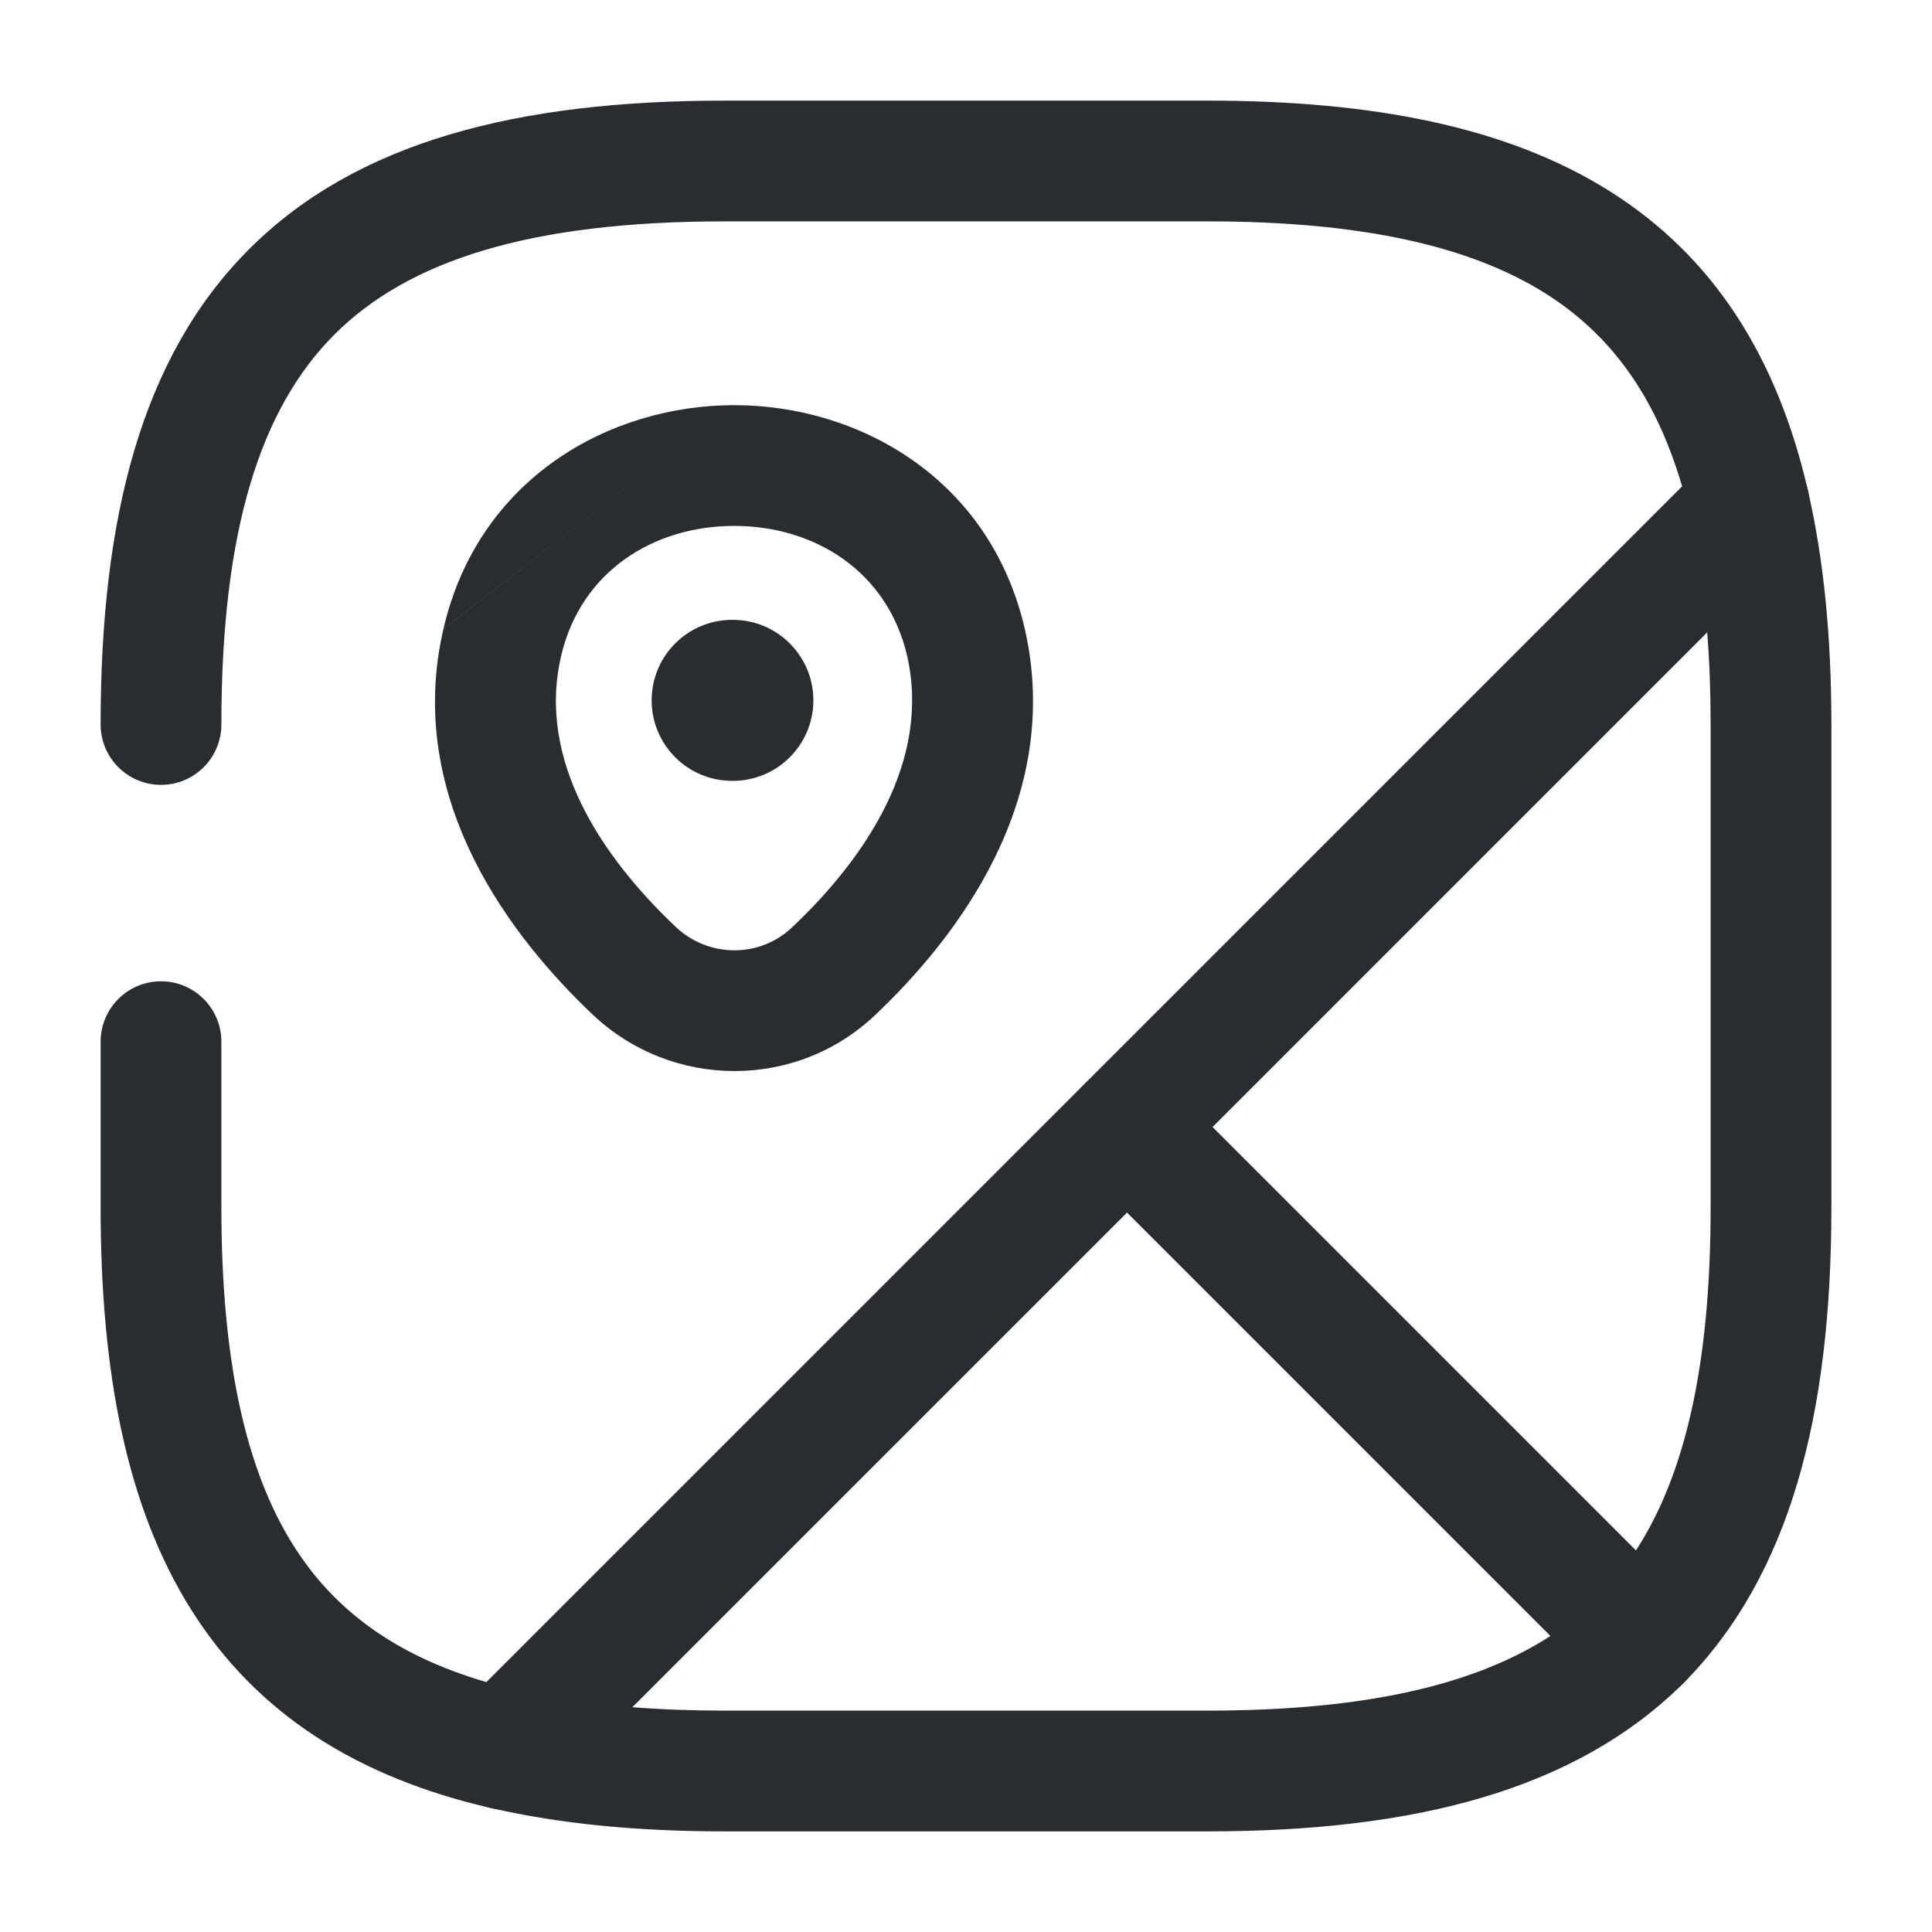 <?xml version="1.0" encoding="UTF-8"?>
<svg xmlns="http://www.w3.org/2000/svg" width="24" height="24" viewBox="0 0 24 24" fill="none">
  <path fill-rule="evenodd" clip-rule="evenodd" d="M21.938 5.549C22.2 5.625 22.401 5.837 22.461 6.103C22.657 6.96 22.75 7.918 22.75 9V15C22.75 17.575 22.239 19.569 20.913 20.908C20.772 21.05 20.581 21.13 20.382 21.13C20.182 21.131 19.991 21.051 19.85 20.91L13.47 14.53C13.329 14.39 13.25 14.199 13.25 14C13.25 13.801 13.329 13.61 13.47 13.47L21.2 5.74C21.393 5.547 21.675 5.474 21.938 5.549ZM15.061 14L20.322 19.261C20.929 18.325 21.25 16.964 21.25 15V9C21.25 8.593 21.236 8.211 21.207 7.853L15.061 14Z" fill="#292D32"></path>
  <path fill-rule="evenodd" clip-rule="evenodd" d="M4.155 4.155C3.24 5.071 2.75 6.574 2.75 9C2.75 9.414 2.414 9.75 2 9.75C1.586 9.75 1.25 9.414 1.25 9C1.25 6.426 1.76 4.429 3.095 3.095C4.429 1.76 6.426 1.25 9 1.25H15C17.043 1.25 18.717 1.572 19.99 2.371C21.294 3.189 22.081 4.447 22.461 6.102C22.519 6.354 22.443 6.618 22.26 6.8L6.8 22.26C6.618 22.443 6.354 22.519 6.102 22.461C4.447 22.081 3.189 21.294 2.371 19.99C1.572 18.717 1.25 17.043 1.25 15V12.94C1.25 12.526 1.586 12.19 2 12.19C2.414 12.19 2.75 12.526 2.75 12.94V15C2.75 16.917 3.058 18.263 3.641 19.192C4.149 20.001 4.91 20.565 6.043 20.896L20.896 6.043C20.565 4.91 20.001 4.149 19.192 3.641C18.263 3.058 16.917 2.75 15 2.75H9C6.574 2.75 5.071 3.24 4.155 4.155Z" fill="#292D32"></path>
  <path fill-rule="evenodd" clip-rule="evenodd" d="M13.47 13.47C13.763 13.177 14.238 13.177 14.53 13.47L20.91 19.85C21.051 19.991 21.131 20.182 21.13 20.382C21.13 20.581 21.05 20.772 20.908 20.913C19.569 22.239 17.575 22.75 15 22.75H9C7.918 22.75 6.96 22.657 6.103 22.461C5.837 22.401 5.625 22.2 5.549 21.938C5.474 21.675 5.547 21.393 5.74 21.2L13.47 13.47ZM7.853 21.207C8.211 21.236 8.593 21.25 9 21.25H15C16.964 21.25 18.325 20.929 19.261 20.322L14 15.061L7.853 21.207Z" fill="#292D32"></path>
  <path fill-rule="evenodd" clip-rule="evenodd" d="M9.12 6.533C8.124 6.533 7.216 7.093 6.97 8.15L6.97 8.15C6.668 9.452 7.48 10.648 8.395 11.515C8.808 11.904 9.444 11.899 9.841 11.518L9.844 11.516L9.844 11.516C10.755 10.653 11.564 9.454 11.269 8.148C11.023 7.092 10.115 6.533 9.12 6.533ZM9.12 5.033C10.664 5.033 12.296 5.938 12.73 7.811L12.731 7.814L12.731 7.814C13.215 9.947 11.865 11.667 10.877 12.604C9.895 13.541 8.352 13.536 7.365 12.606L7.364 12.605C6.379 11.671 5.012 9.948 5.509 7.811M9.12 5.033C7.576 5.033 5.944 5.938 5.509 7.81L9.12 5.033Z" fill="#292D32"></path>
  <path fill-rule="evenodd" clip-rule="evenodd" d="M8.095 8.7C8.095 8.148 8.542 7.7 9.095 7.7H9.104C9.656 7.7 10.104 8.148 10.104 8.7C10.104 9.252 9.656 9.7 9.104 9.7H9.095C8.542 9.7 8.095 9.252 8.095 8.7Z" fill="#292D32"></path>
</svg>
